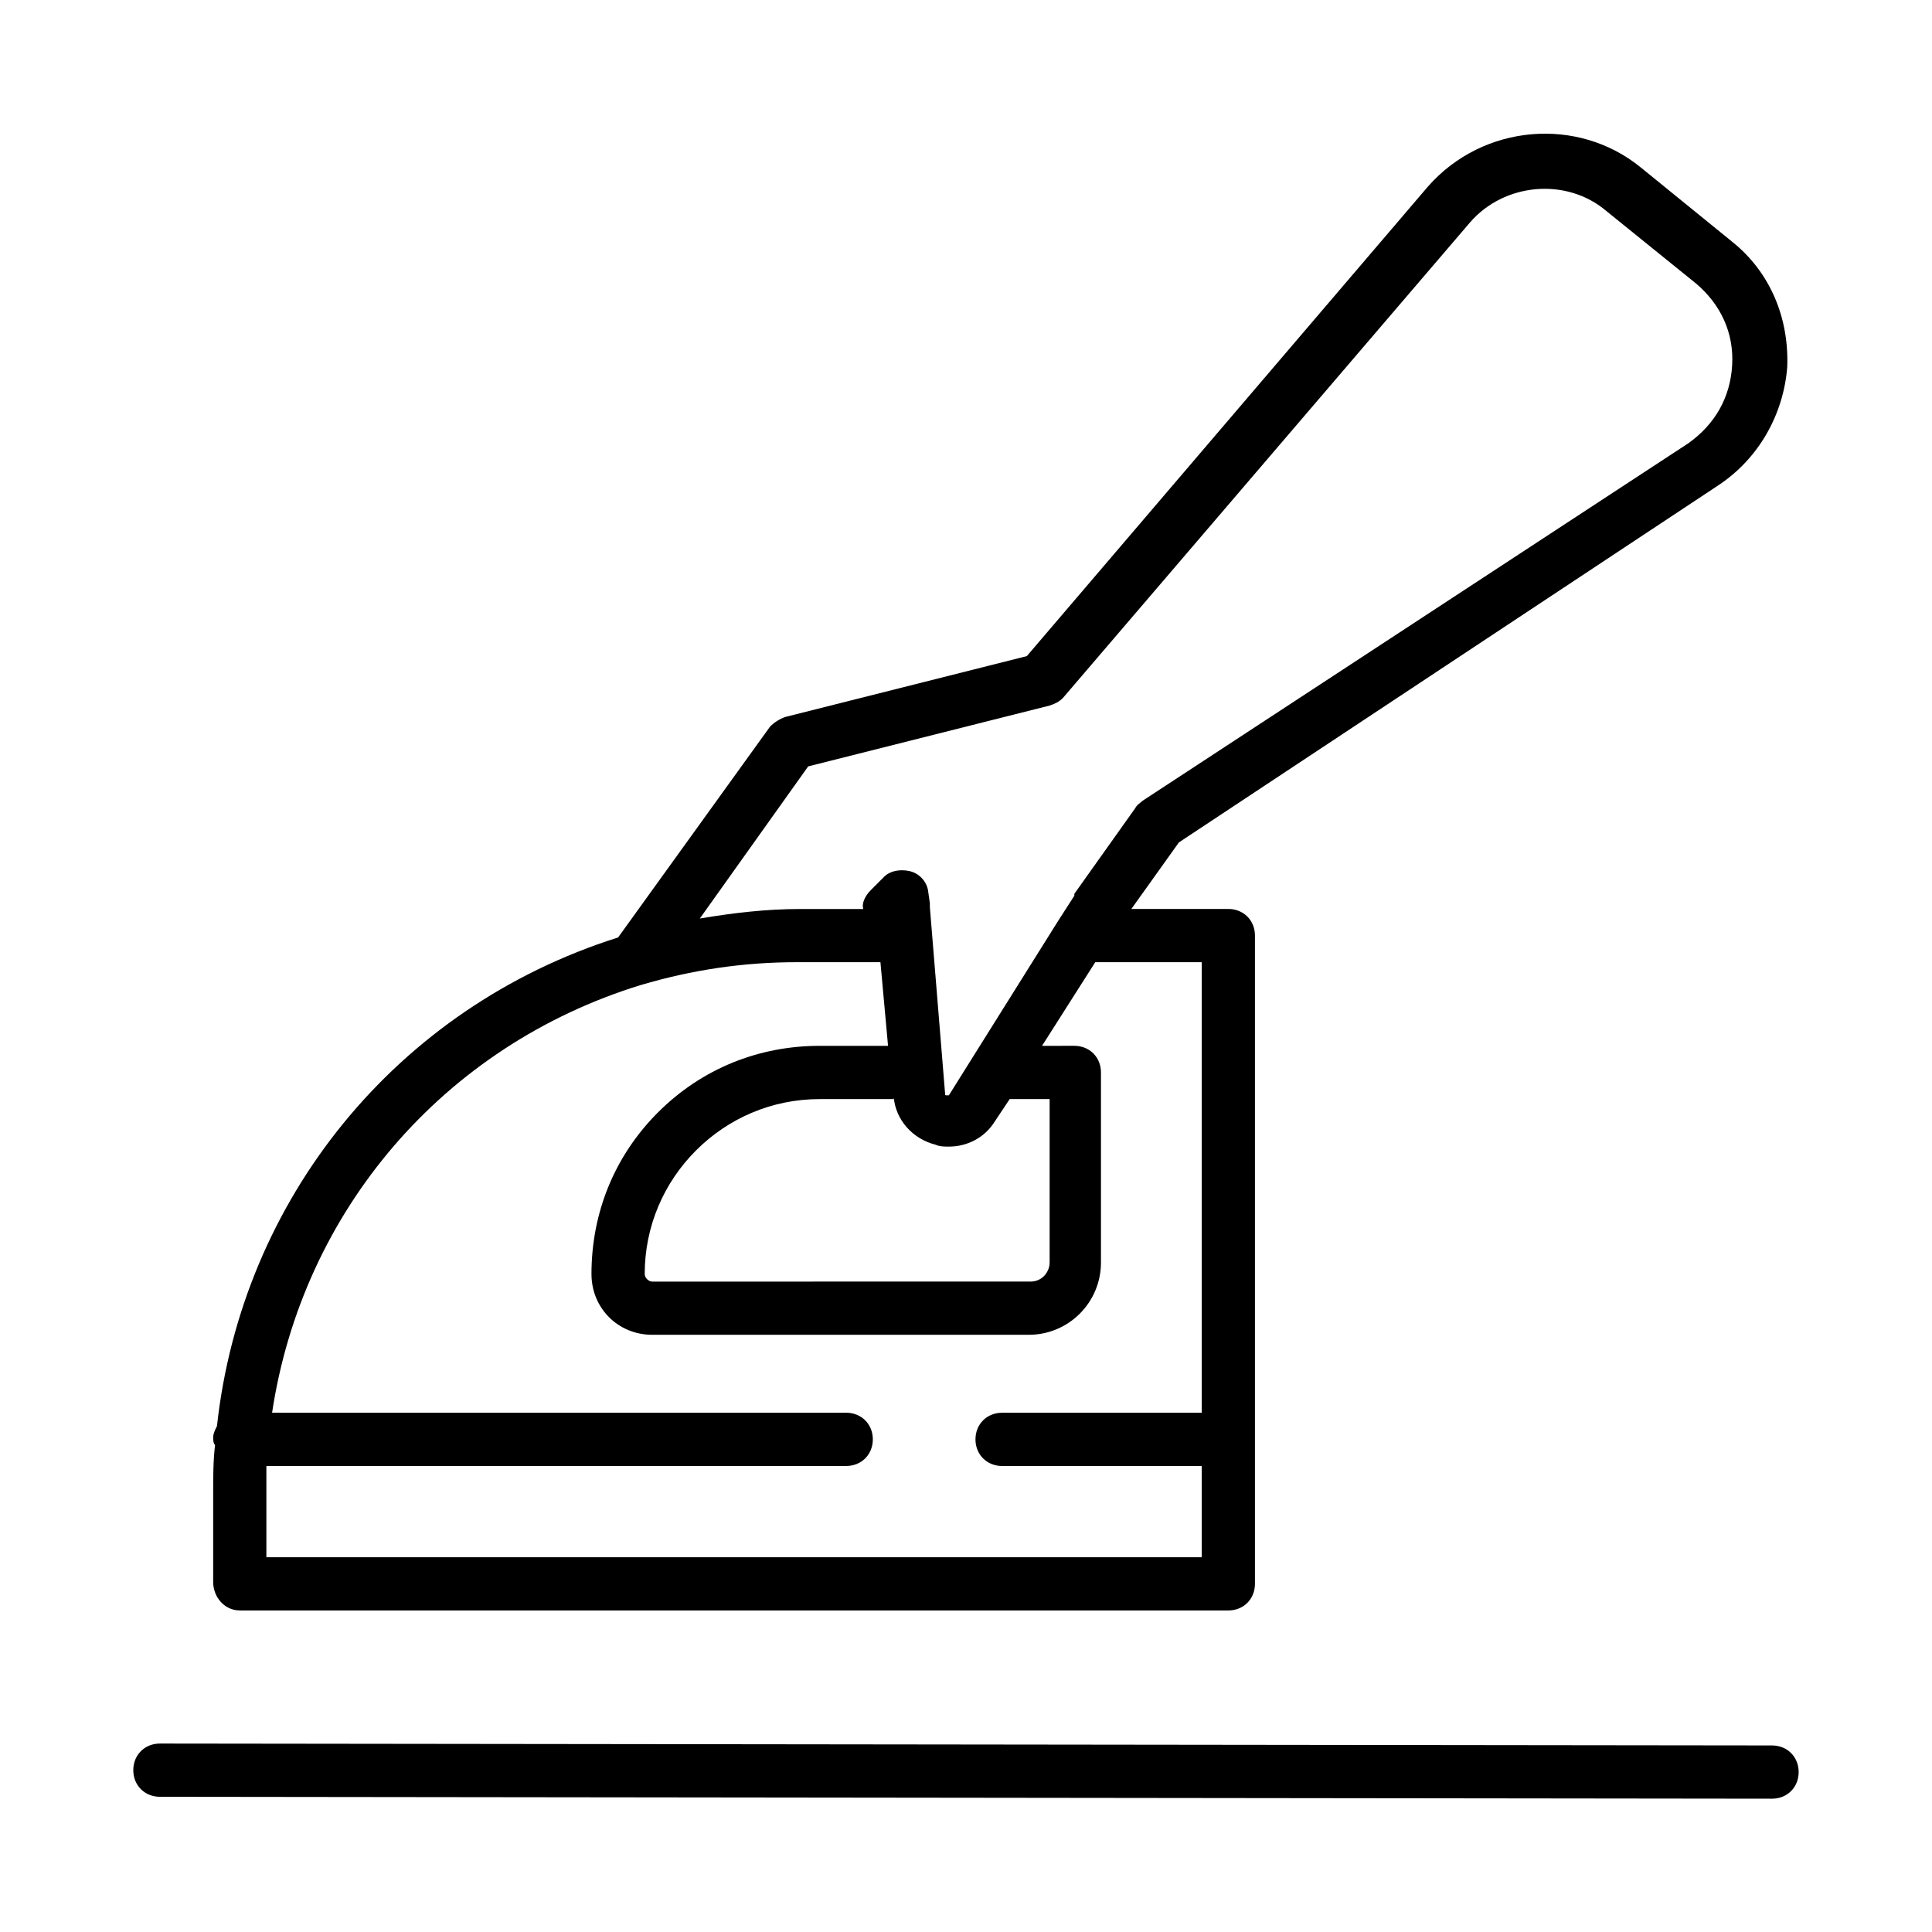<?xml version="1.0" encoding="UTF-8"?>
<!-- Uploaded to: ICON Repo, www.iconrepo.com, Generator: ICON Repo Mixer Tools -->
<svg fill="#000000" width="800px" height="800px" version="1.1" viewBox="144 144 512 512" xmlns="http://www.w3.org/2000/svg">
 <path d="m207.54 570.79h261.98c4.031 0 7.055-3.023 7.055-7.055v-171.8c0-4.031-3.023-7.055-7.055-7.055h-25.695l12.594-17.633 143.08-94.715c10.578-7.055 17.129-18.641 18.137-31.234 0.504-13.098-4.535-25.191-14.609-33.25l-24.18-19.652c-16.625-13.602-41.816-11.586-56.426 5.039l-106.3 124.44-63.984 16.121c-1.512 0.504-3.023 1.512-4.031 2.519l-40.305 55.922c-58.945 18.641-99.754 69.527-106.3 129.48-0.504 1.008-1.008 2.016-1.008 3.023 0 0.504 0 1.512 0.504 2.016-0.504 4.031-0.504 8.566-0.504 12.594v23.68c0 4.027 3.023 7.555 7.055 7.555zm150.64-223.69 63.984-16.121c1.512-0.504 2.519-1.008 3.527-2.016l107.82-125.95c9.07-10.578 25.695-12.09 36.273-3.023l23.68 19.145c6.551 5.543 10.078 13.098 9.574 21.664-0.504 8.566-4.535 15.617-11.586 20.656l-144.6 94.719c-0.504 0.504-1.512 1.008-2.016 2.016l-16.121 22.672v0.504l-4.535 7.055-28.719 45.848h-0.504c-0.504 0-0.504 0-0.504-0.504l-4.031-49.375v-1.008l-0.5-3.527c-0.504-2.519-2.519-4.535-5.039-5.039-2.519-0.504-5.039 0-6.551 1.512l-3.527 3.527c-1.512 1.512-2.519 3.527-2.016 5.039h-16.625c-9.07 0-17.633 1.008-26.703 2.519zm22.672 87.664c0.504 6.047 5.039 11.082 11.082 12.594 1.008 0.504 2.519 0.504 3.527 0.504 5.039 0 9.574-2.519 12.09-6.551l4.031-6.047h10.578v43.328c0 2.519-2.016 5.039-5.039 5.039l-100.25 0.004c-1.008 0-2.016-1.008-2.016-2.016 0-12.594 5.039-24.184 13.602-32.746 8.566-8.566 20.152-13.602 32.746-13.602l19.652-0.004zm-67.008-29.727c13.602-4.031 27.207-6.047 41.312-6.047h22.168l2.016 22.168h-18.137c-16.121 0-31.234 6.047-42.824 17.633-11.586 11.586-17.633 26.703-17.633 42.824 0 9.07 7.055 16.121 16.121 16.121h99.754c10.578 0 19.145-8.566 19.145-19.145v-50.383c0-4.031-3.023-7.055-7.055-7.055l-8.562 0.008 14.105-22.168h28.215v119.4h-52.902c-4.031 0-7.055 3.023-7.055 7.055s3.023 7.055 7.055 7.055h52.898v24.184l-247.87-0.004v-16.625-7.559h153.66c4.031 0 7.055-3.023 7.055-7.055s-3.023-7.055-7.055-7.055l-152.15 0.004c8.059-53.406 45.34-97.234 97.738-113.36zm306.82 208.58c0 4.031-3.023 7.055-7.055 7.055l-427.23-0.504c-4.031 0-7.055-3.023-7.055-7.055s3.023-7.055 7.055-7.055l427.23 0.504c4.031 0 7.055 3.023 7.055 7.055z"/>
</svg>